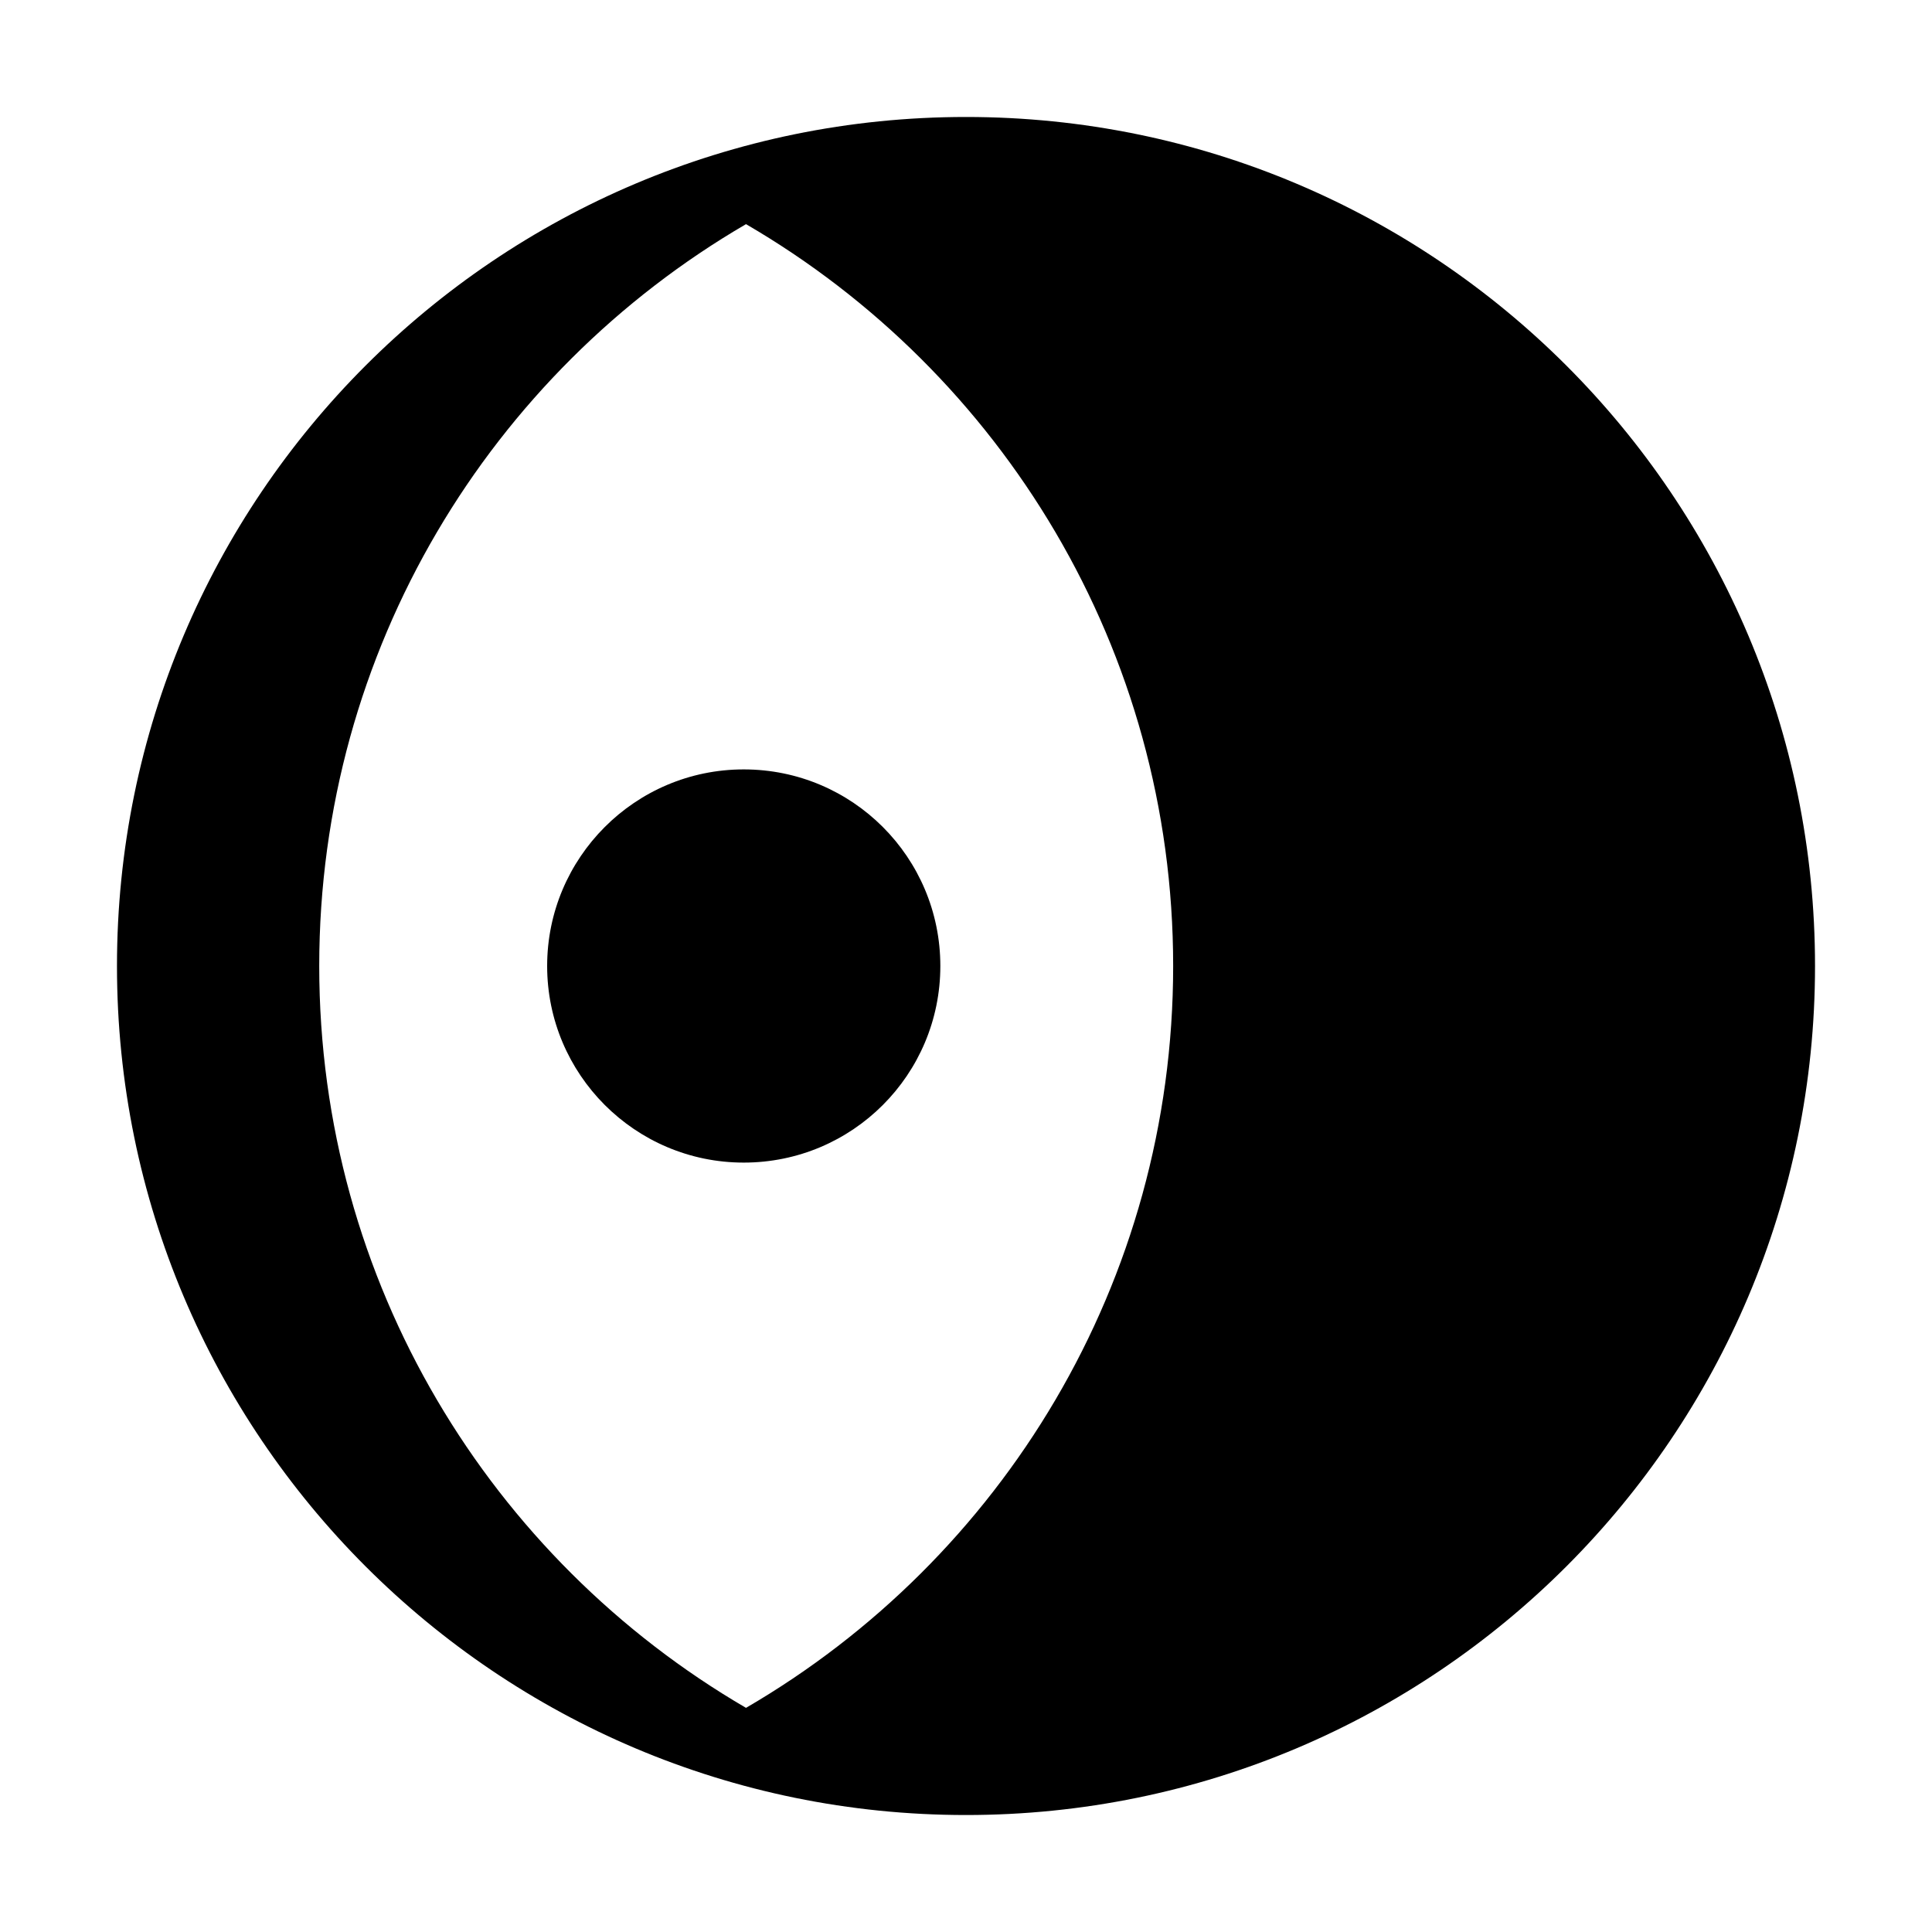 <?xml version="1.0" encoding="utf-8"?>
<!-- Generator: Adobe Illustrator 22.1.0, SVG Export Plug-In . SVG Version: 6.00 Build 0)  -->
<svg version="1.1" id="Layer_1" xmlns="http://www.w3.org/2000/svg" xmlns:xlink="http://www.w3.org/1999/xlink" x="0px" y="0px"
	 viewBox="0 0 512 512" style="enable-background:new 0 0 512 512;" xml:space="preserve">
<g>
	<path d="M145,256c0-28.7,23.3-52.1,52.1-52.1s52.1,23.3,52.1,52.1s-23.3,52.1-52.1,52.1S145,284.7,145,256z M256,31
		C131.7,31,31,131.7,31,256s100.7,225,225,225s225-100.7,225-225S380.3,31,256,31z M197.7,452.6C130.1,413.2,84.6,339.9,84.6,256
		S130.1,98.8,197.7,59.4C265.4,98.8,310.9,172.1,310.9,256S265.4,413.2,197.7,452.6z"/>
</g>
</svg>
